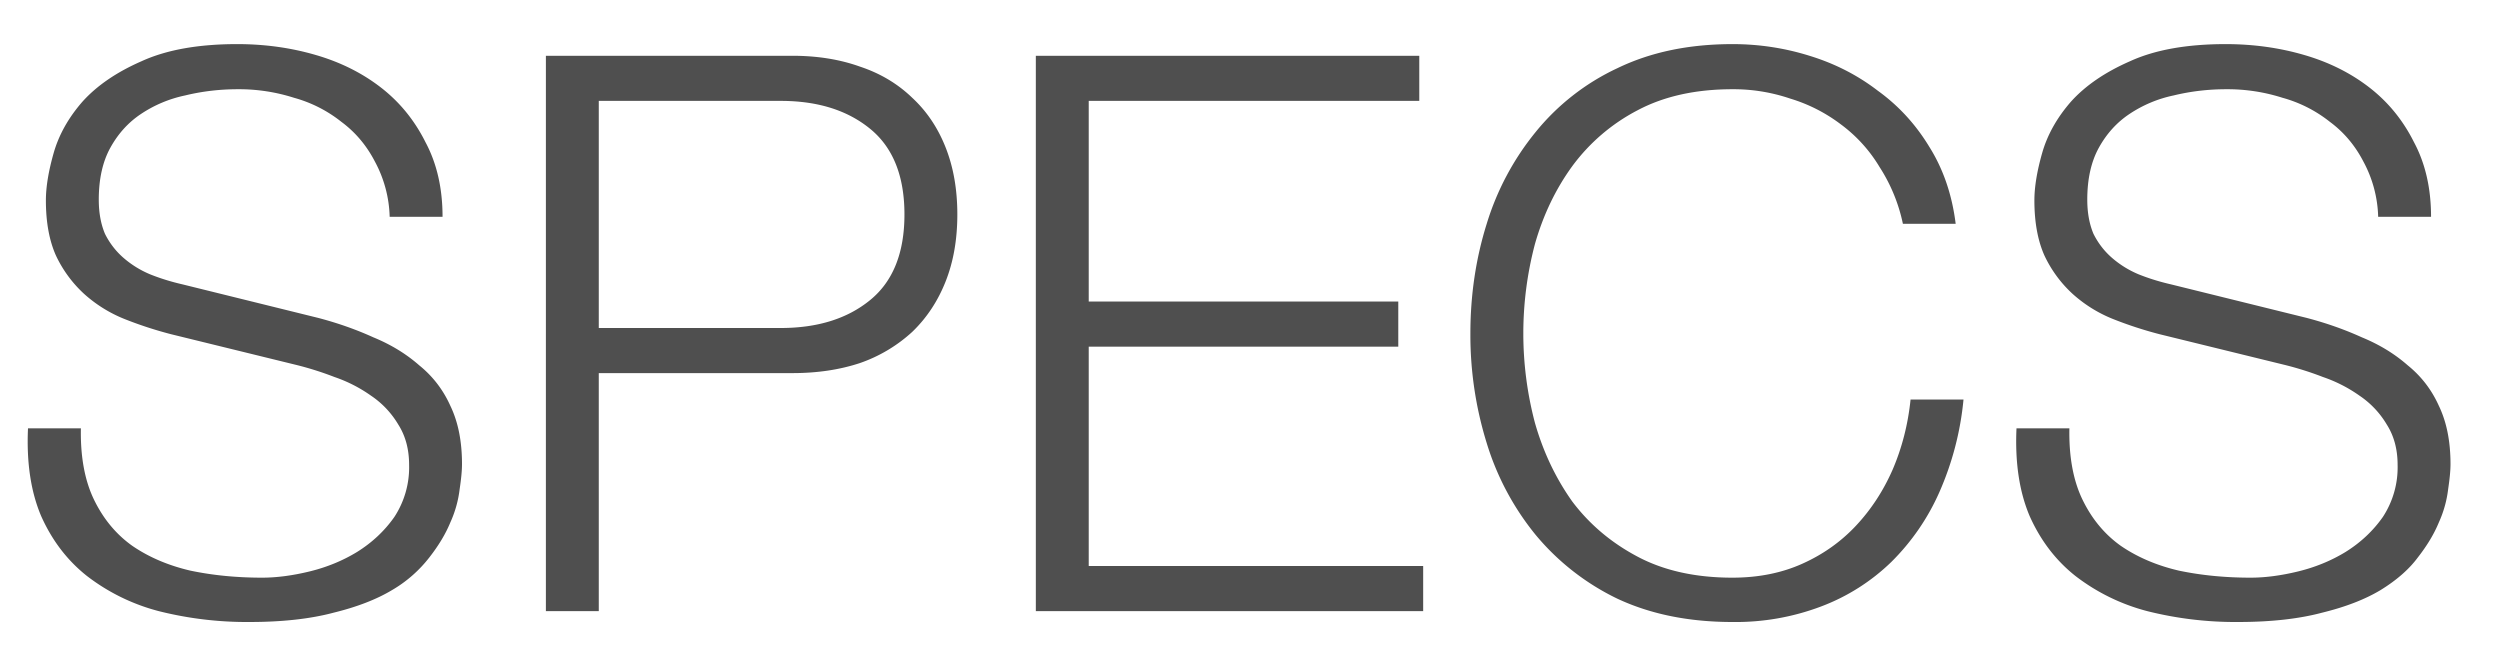 <svg width="45" height="12" fill="none" xmlns="http://www.w3.org/2000/svg"><path d="M1.456 7.71c-.01.513.07.943.238 1.288.168.345.397.62.686.826.299.205.649.355 1.05.448.401.084.83.126 1.288.126.261 0 .546-.037.854-.112.308-.075.593-.191.854-.35.27-.168.495-.378.672-.63a1.63 1.63 0 0 0 .266-.938c0-.28-.065-.523-.196-.728a1.62 1.62 0 0 0-.49-.518 2.572 2.572 0 0 0-.658-.336 5.69 5.69 0 0 0-.714-.224L3.08 6.016a7.022 7.022 0 0 1-.854-.28 2.435 2.435 0 0 1-.714-.448 2.217 2.217 0 0 1-.504-.686C.887 4.332.826 4 .826 3.608c0-.243.047-.527.14-.854.093-.327.266-.635.518-.924.261-.29.616-.532 1.064-.728C2.996.897 3.57.794 4.27.794c.495 0 .966.065 1.414.196.448.13.84.327 1.176.588.336.261.602.588.798.98.205.383.308.83.308 1.344h-.952a2.207 2.207 0 0 0-.266-.994c-.15-.29-.35-.527-.602-.714a2.384 2.384 0 0 0-.854-.434 3.255 3.255 0 0 0-1.008-.154c-.327 0-.644.037-.952.112a2.264 2.264 0 0 0-.798.336c-.224.15-.406.35-.546.602s-.21.565-.21.938c0 .233.037.439.112.616.084.168.196.313.336.434s.299.22.476.294c.187.075.383.135.588.182l2.436.602c.355.093.686.21.994.35.317.13.593.299.826.504.243.196.43.439.56.728.14.29.21.64.21 1.05 0 .112-.014.261-.042.448a2.028 2.028 0 0 1-.168.602c-.084.205-.21.415-.378.63a2.34 2.34 0 0 1-.672.588c-.28.168-.63.303-1.05.406-.42.112-.924.168-1.512.168A6.511 6.511 0 0 1 2.856 11a3.612 3.612 0 0 1-1.288-.63c-.355-.28-.63-.64-.826-1.078C.555 8.853.476 8.326.504 7.71h.952Zm9.322-1.806h3.276c.663 0 1.2-.168 1.61-.504.411-.336.616-.85.616-1.54 0-.69-.205-1.204-.616-1.54-.41-.336-.947-.504-1.61-.504h-3.276v4.088Zm-.952-4.9h4.438c.448 0 .854.065 1.218.196.364.121.677.308.938.56.262.243.462.541.602.896.14.355.21.756.21 1.204 0 .448-.07.85-.21 1.204-.14.355-.34.658-.602.91a2.7 2.7 0 0 1-.938.56c-.364.121-.77.182-1.218.182h-3.486V11h-.952V1.004Zm8.819 0h6.902v.812h-5.95v3.612h5.572v.812h-5.572v3.948h6.02V11h-6.972V1.004Zm15.607 3.024a3.027 3.027 0 0 0-.42-1.022 2.638 2.638 0 0 0-.7-.77 2.888 2.888 0 0 0-.91-.462 3.172 3.172 0 0 0-1.037-.168c-.662 0-1.232.126-1.707.378A3.42 3.42 0 0 0 28.3 2.992c-.298.41-.522.877-.671 1.4a6.301 6.301 0 0 0 0 3.22c.149.523.373.994.671 1.414.309.41.7.742 1.177.994.475.252 1.045.378 1.707.378.467 0 .887-.084 1.26-.252.374-.168.696-.397.966-.686.271-.29.49-.625.658-1.008.168-.392.276-.812.322-1.26h.953a5.393 5.393 0 0 1-.434 1.666 4.09 4.09 0 0 1-.868 1.26 3.673 3.673 0 0 1-1.26.798 4.339 4.339 0 0 1-1.596.28c-.785 0-1.475-.14-2.073-.42a4.38 4.38 0 0 1-1.47-1.148 4.85 4.85 0 0 1-.881-1.652 6.562 6.562 0 0 1-.294-1.974c0-.69.098-1.349.294-1.974a4.85 4.85 0 0 1 .881-1.652 4.158 4.158 0 0 1 1.47-1.148c.598-.29 1.288-.434 2.073-.434.476 0 .938.07 1.386.21.457.14.867.35 1.231.63.374.27.682.607.925 1.008.252.401.41.863.475 1.386h-.952Zm2.997 3.682c-.01.513.07.943.238 1.288.168.345.397.62.686.826.299.205.649.355 1.05.448.401.084.83.126 1.288.126.261 0 .546-.037.854-.112.308-.075.593-.191.854-.35.27-.168.495-.378.672-.63a1.63 1.63 0 0 0 .266-.938c0-.28-.065-.523-.196-.728a1.62 1.62 0 0 0-.49-.518 2.573 2.573 0 0 0-.658-.336 5.694 5.694 0 0 0-.714-.224l-2.226-.546a7.018 7.018 0 0 1-.854-.28 2.434 2.434 0 0 1-.714-.448 2.215 2.215 0 0 1-.504-.686c-.121-.27-.182-.602-.182-.994 0-.243.047-.527.14-.854.093-.327.266-.635.518-.924.261-.29.616-.532 1.064-.728.448-.205 1.022-.308 1.722-.308.495 0 .966.065 1.414.196.448.13.84.327 1.176.588.336.261.602.588.798.98.205.383.308.83.308 1.344h-.952a2.209 2.209 0 0 0-.266-.994c-.15-.29-.35-.527-.602-.714a2.385 2.385 0 0 0-.854-.434 3.255 3.255 0 0 0-1.008-.154c-.327 0-.644.037-.952.112a2.263 2.263 0 0 0-.798.336c-.224.15-.406.35-.546.602s-.21.565-.21.938c0 .233.037.439.112.616.084.168.196.313.336.434s.299.22.476.294c.187.075.383.135.588.182l2.436.602c.355.093.686.21.994.35.317.13.593.299.826.504.243.196.43.439.56.728.14.29.21.64.21 1.05 0 .112-.014.261-.042.448a2.03 2.03 0 0 1-.168.602c-.084.205-.21.415-.378.63-.159.215-.383.41-.672.588-.28.168-.63.303-1.05.406-.42.112-.924.168-1.512.168A6.511 6.511 0 0 1 38.649 11a3.611 3.611 0 0 1-1.288-.63c-.355-.28-.63-.64-.826-1.078-.187-.439-.266-.966-.238-1.582h.952Z" fill="#4F4F4F"/></svg>